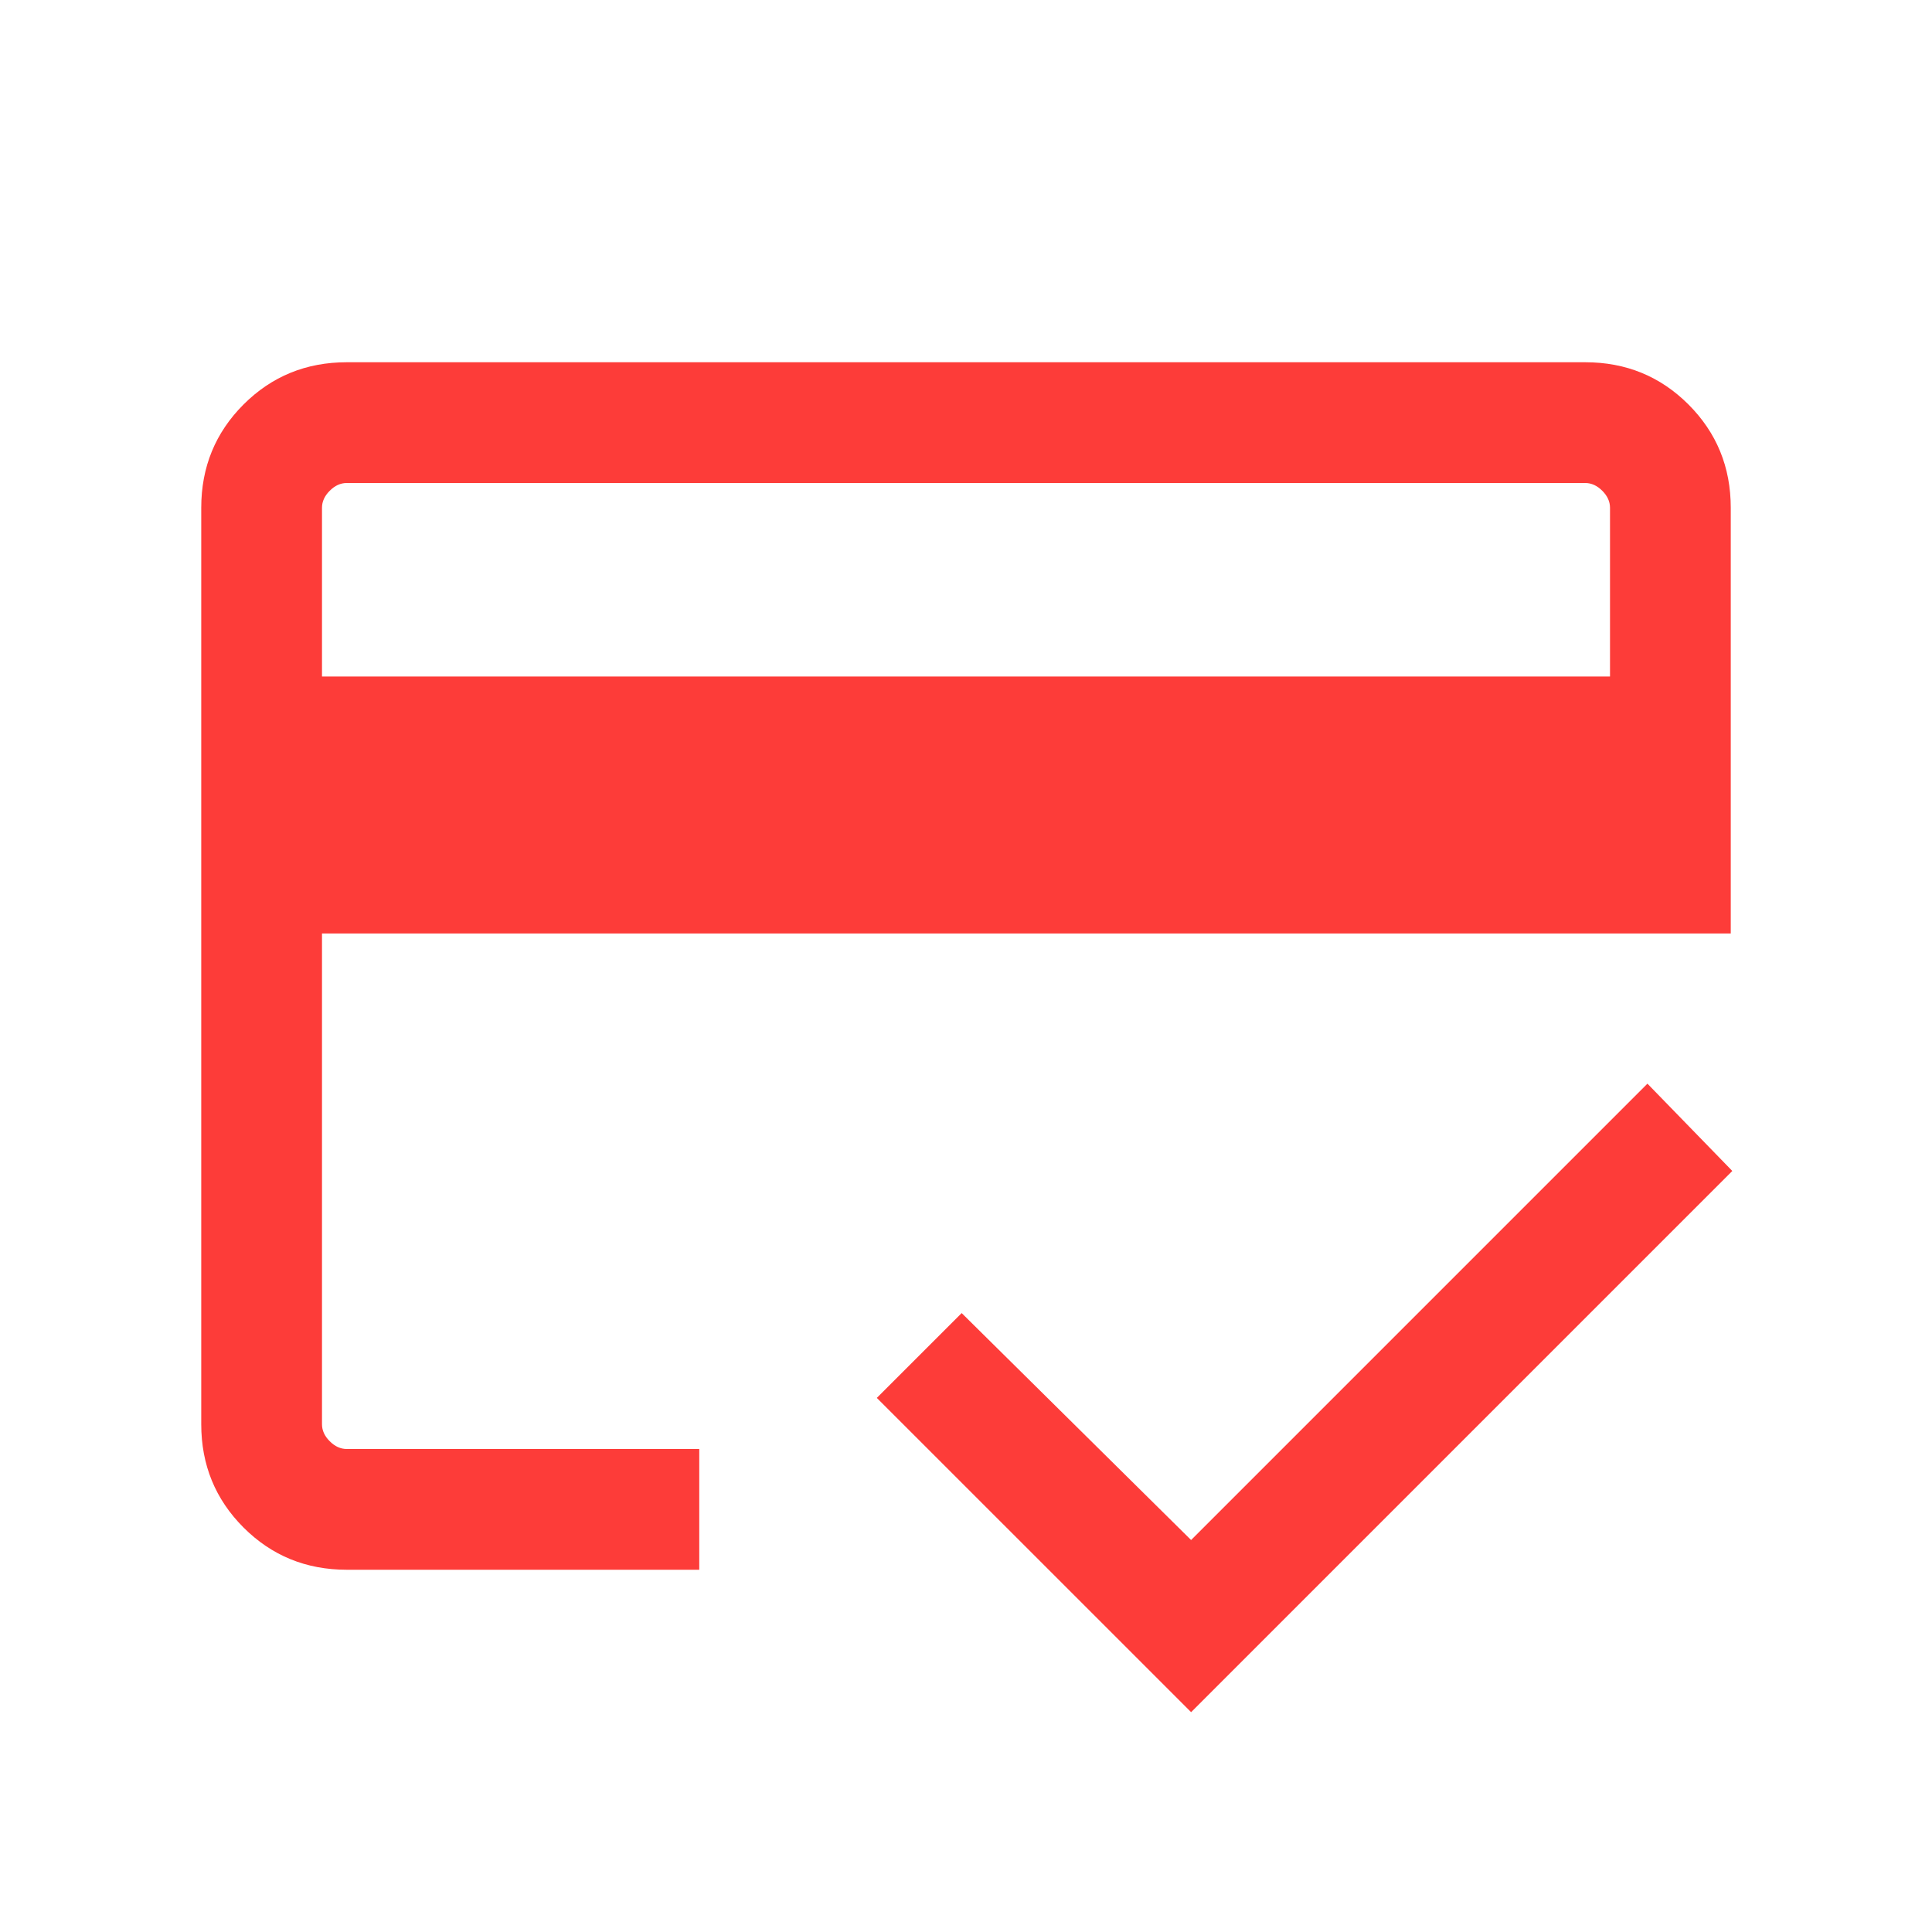 <svg width="80" height="80" viewBox="0 0 80 80" fill="none" xmlns="http://www.w3.org/2000/svg">
<mask id="mask0_2137_900" style="mask-type:alpha" maskUnits="userSpaceOnUse" x="0" y="0" width="80" height="80">
<rect width="80" height="80" fill="#D9D9D9"/>
</mask>
<g mask="url(#mask0_2137_900)">
<mask id="mask1_2137_900" style="mask-type:alpha" maskUnits="userSpaceOnUse" x="0" y="0" width="80" height="80">
<rect width="80" height="80" fill="#D9D9D9"/>
</mask>
<g mask="url(#mask1_2137_900)">
<path d="M13.333 28.013H66.667V21.026C66.667 20.769 66.56 20.534 66.346 20.321C66.132 20.107 65.897 20 65.641 20H14.359C14.102 20 13.867 20.107 13.654 20.321C13.44 20.534 13.333 20.769 13.333 21.026V28.013ZM8.333 21.026C8.333 19.342 8.917 17.917 10.083 16.75C11.25 15.583 12.675 15 14.359 15H65.641C67.325 15 68.75 15.583 69.917 16.75C71.083 17.917 71.667 19.342 71.667 21.026V38.653H13.333V58.974C13.333 59.231 13.44 59.466 13.654 59.679C13.867 59.893 14.102 60 14.359 60H28.955V65H14.359C12.675 65 11.25 64.417 10.083 63.25C8.917 62.083 8.333 60.658 8.333 58.974V21.026ZM49.321 70.897L36.307 57.884L39.821 54.372L49.321 63.769L68.217 44.872L71.731 48.487L49.321 70.897ZM13.333 21.026V58.974C13.333 59.231 13.44 59.466 13.654 59.679C13.867 59.893 14.102 60 14.359 60H13.333V44.904V54.352V20H14.359C14.102 20 13.867 20.107 13.654 20.321C13.44 20.534 13.333 20.769 13.333 21.026Z" fill="#FD3C39"/>
</g>
</g>
</svg>
